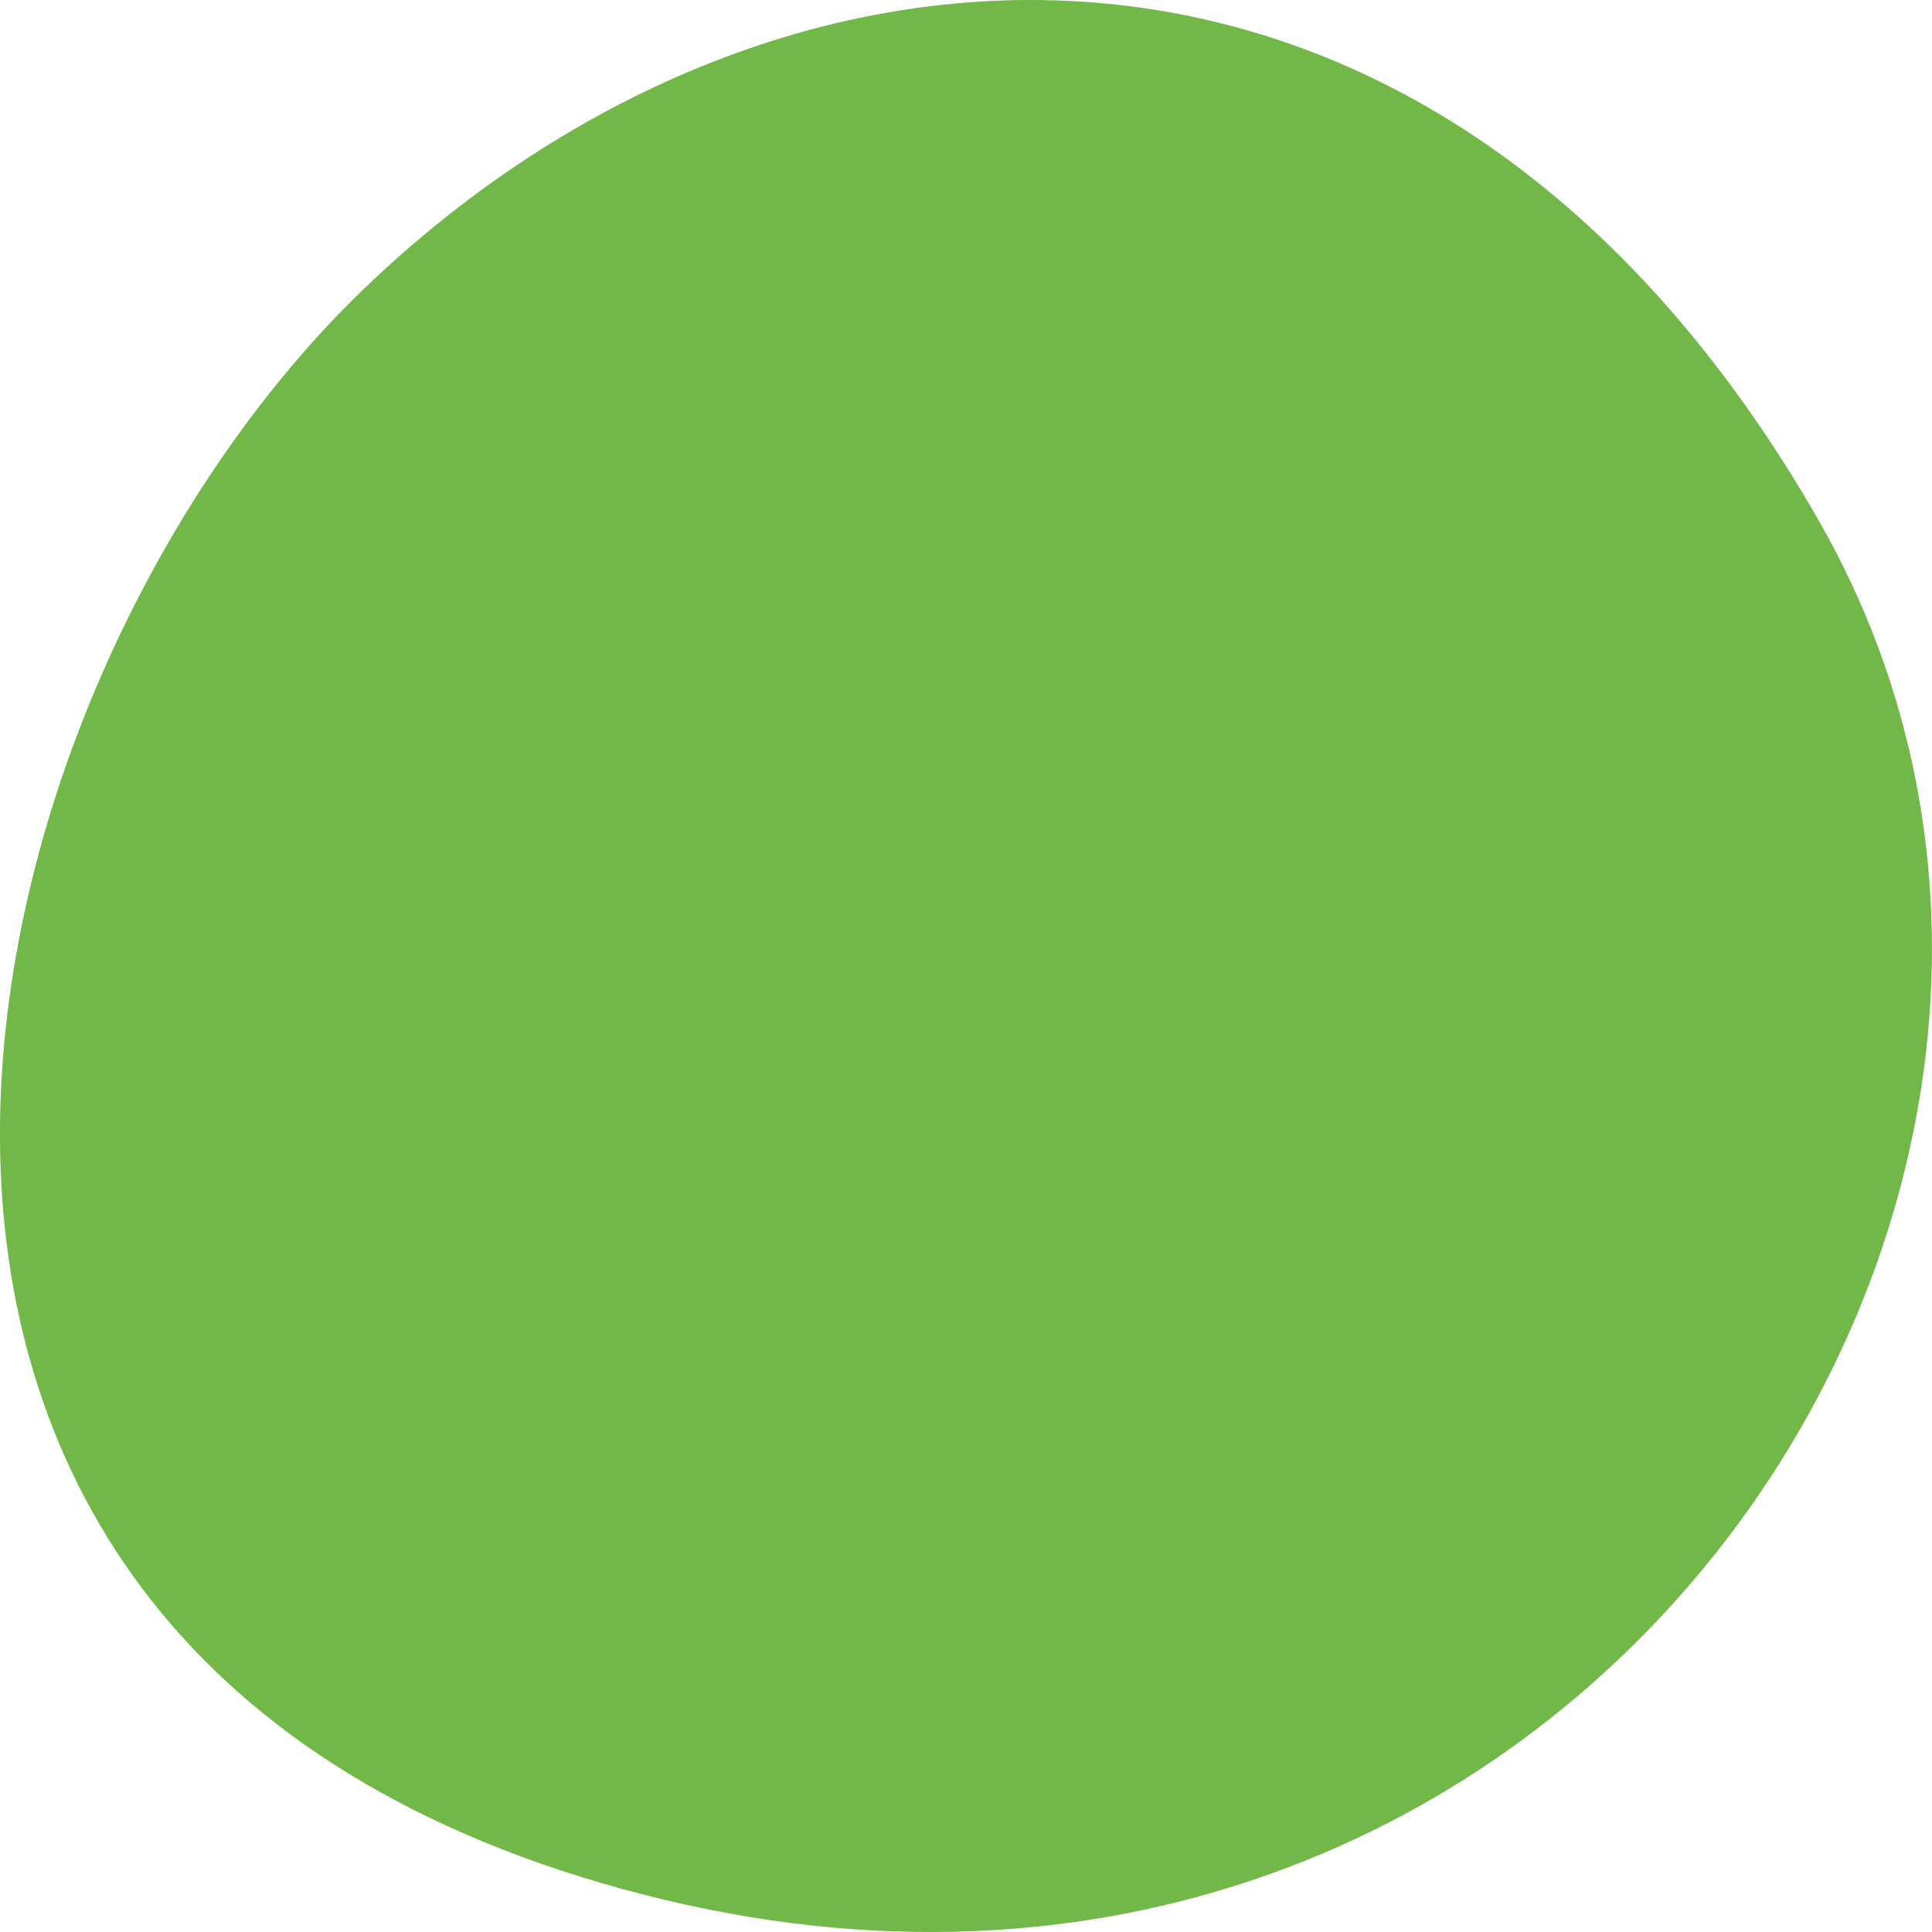 <svg xmlns="http://www.w3.org/2000/svg" width="100" height="100" viewBox="0 0 100 100"><defs><clipPath id="a"><path d="M0 0h100v100H0z"/></clipPath></defs><g clip-path="url(#a)"><path data-name="Path 29561" d="M94.135 26.937c19.8 34.581-13.067 83.422-60.844 71.123s-36.139-62.21-14.5-83.066S74.33-7.645 94.135 26.937z" fill="#71b848"/></g></svg>